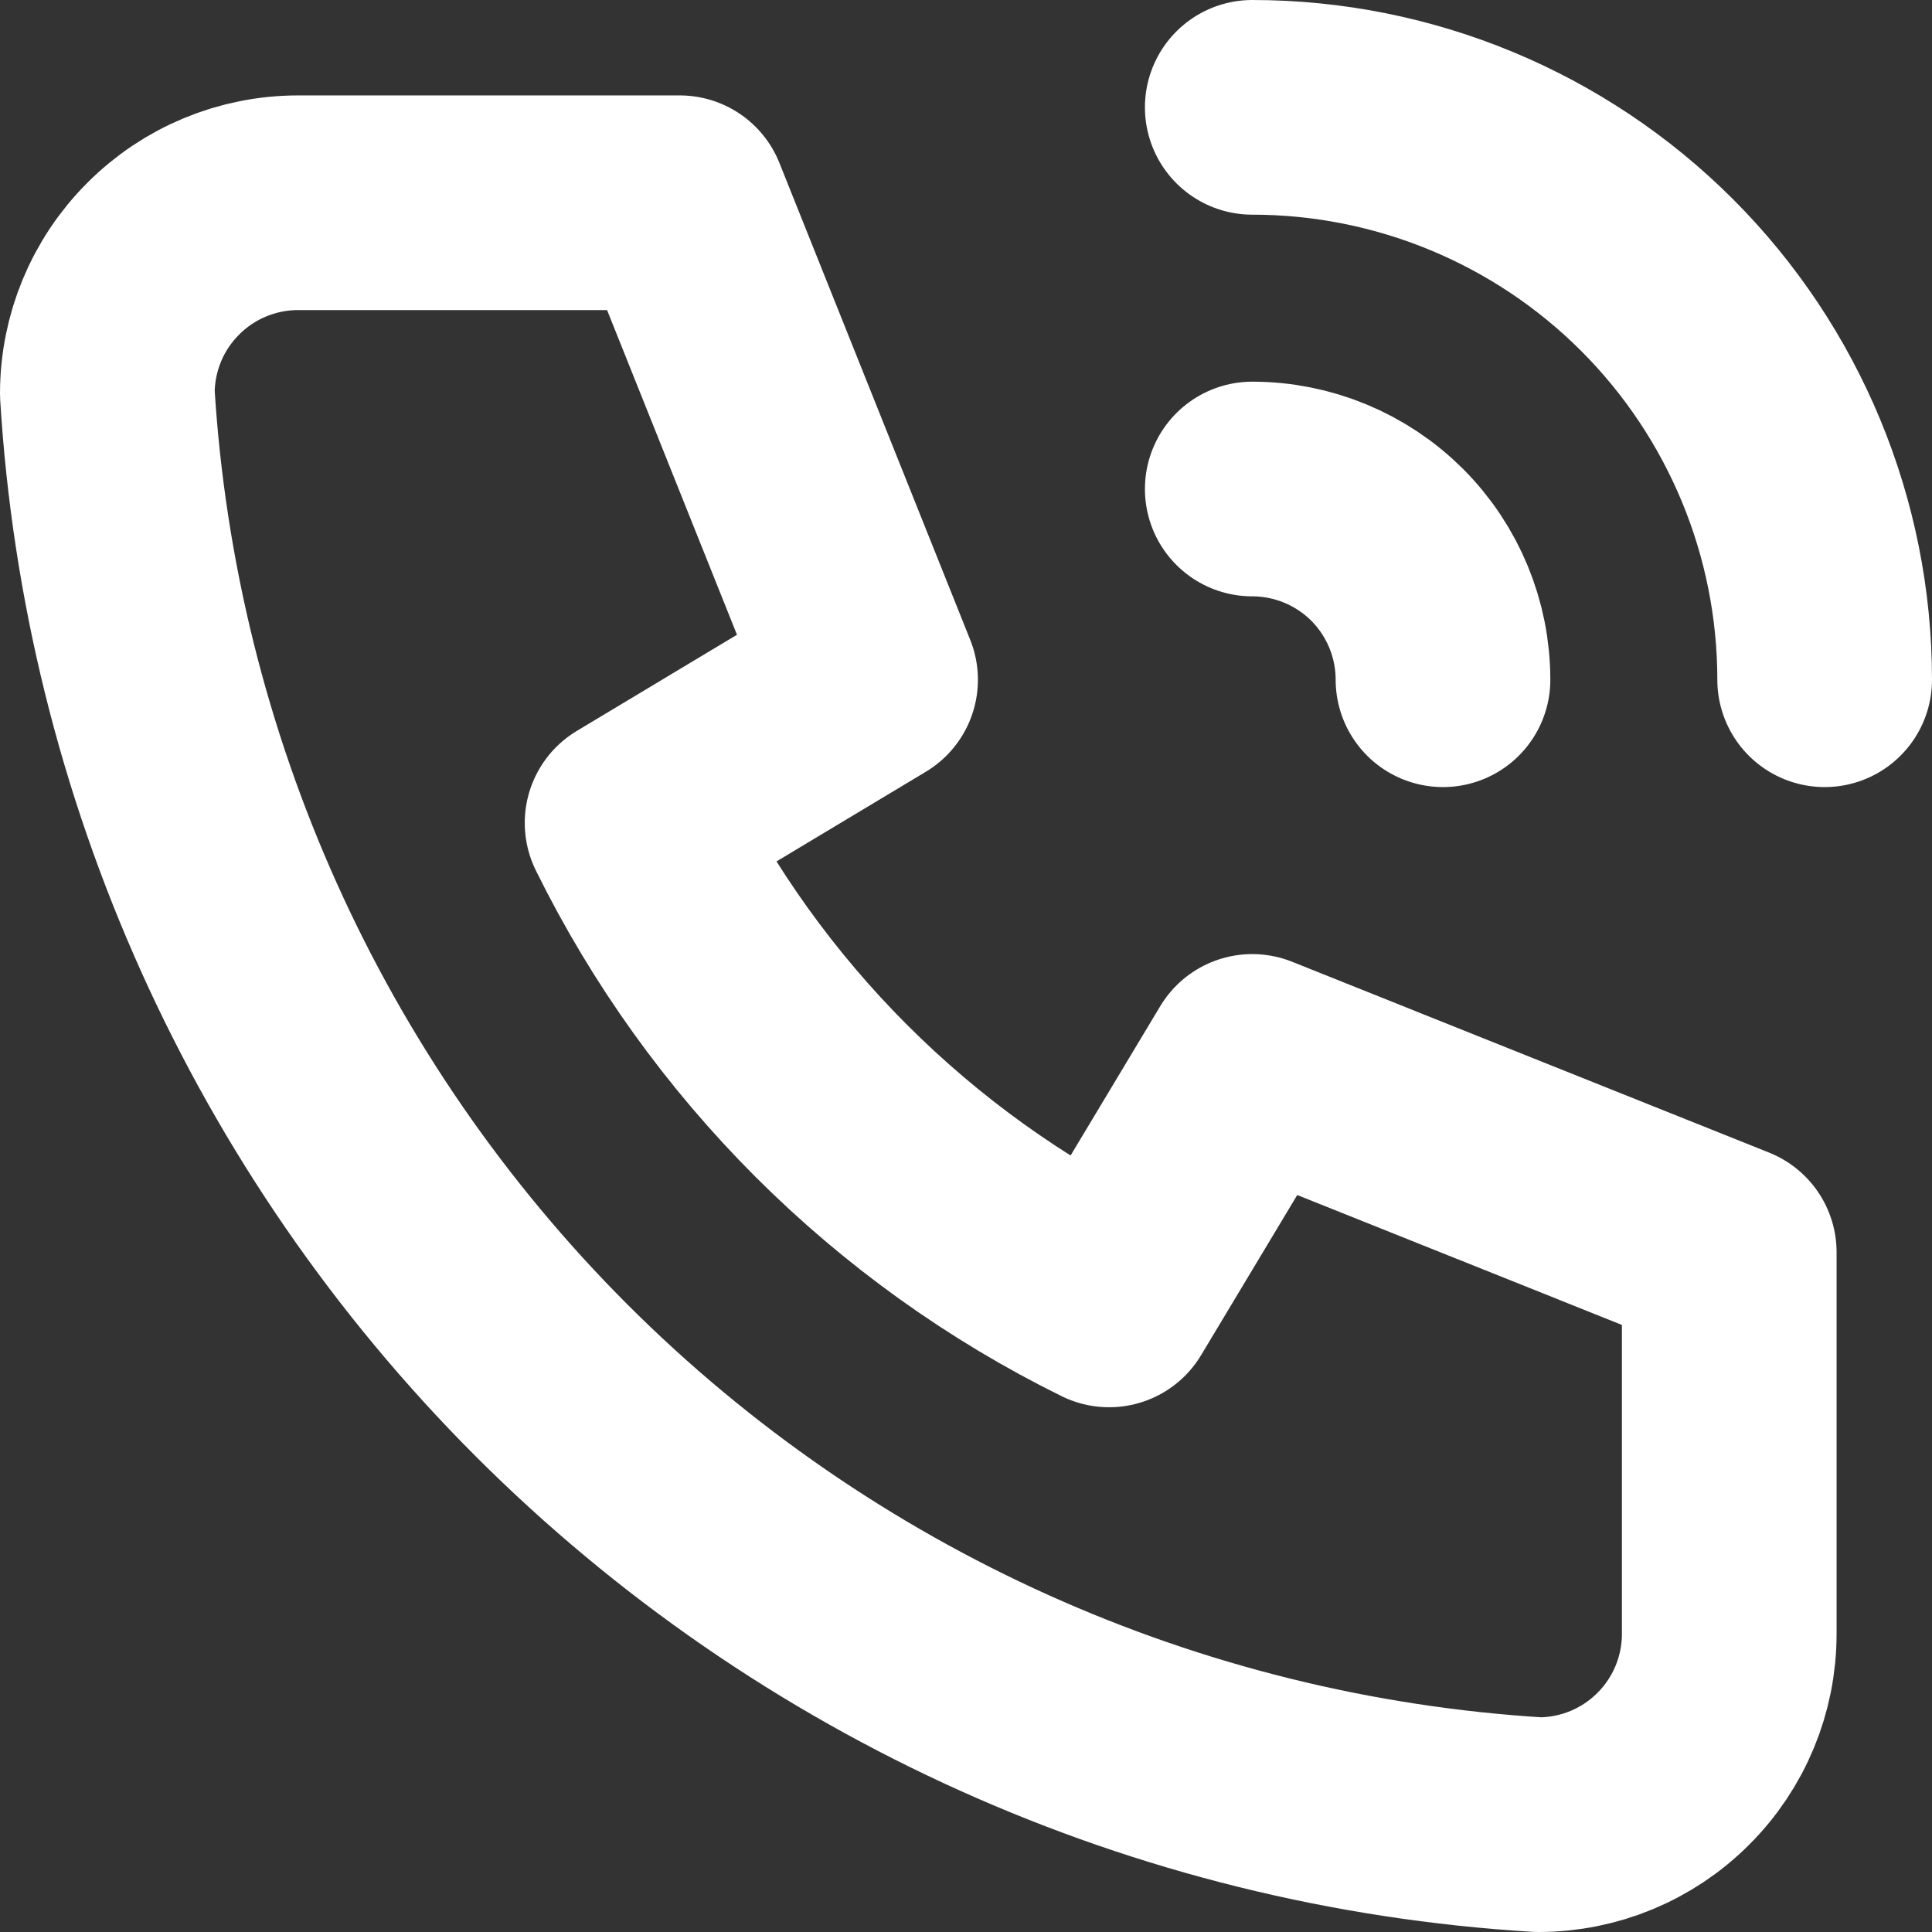 <svg width="18" height="18" viewBox="0 0 18 18" fill="none" xmlns="http://www.w3.org/2000/svg">
<rect x="0" y="0" width="18" height="18" fill="#333333" stroke="none"/>
<path d="M11.667 4.556C12.138 4.556 12.59 4.743 12.924 5.076C13.257 5.41 13.444 5.862 13.444 6.333M11.667 1C13.081 1 14.438 1.562 15.438 2.562C16.438 3.562 17 4.919 17 6.333M2.778 1.889H6.333L8.111 6.333L5.889 7.667C6.841 9.597 8.403 11.159 10.333 12.111L11.667 9.889L16.111 11.667V15.222C16.111 15.694 15.924 16.146 15.59 16.479C15.257 16.813 14.805 17 14.333 17C10.866 16.789 7.596 15.317 5.139 12.861C2.683 10.404 1.211 7.134 1 3.667C1 3.195 1.187 2.743 1.521 2.41C1.854 2.076 2.306 1.889 2.778 1.889Z" stroke="white" stroke-width="2" stroke-linecap="round" stroke-linejoin="round"/>
</svg>
